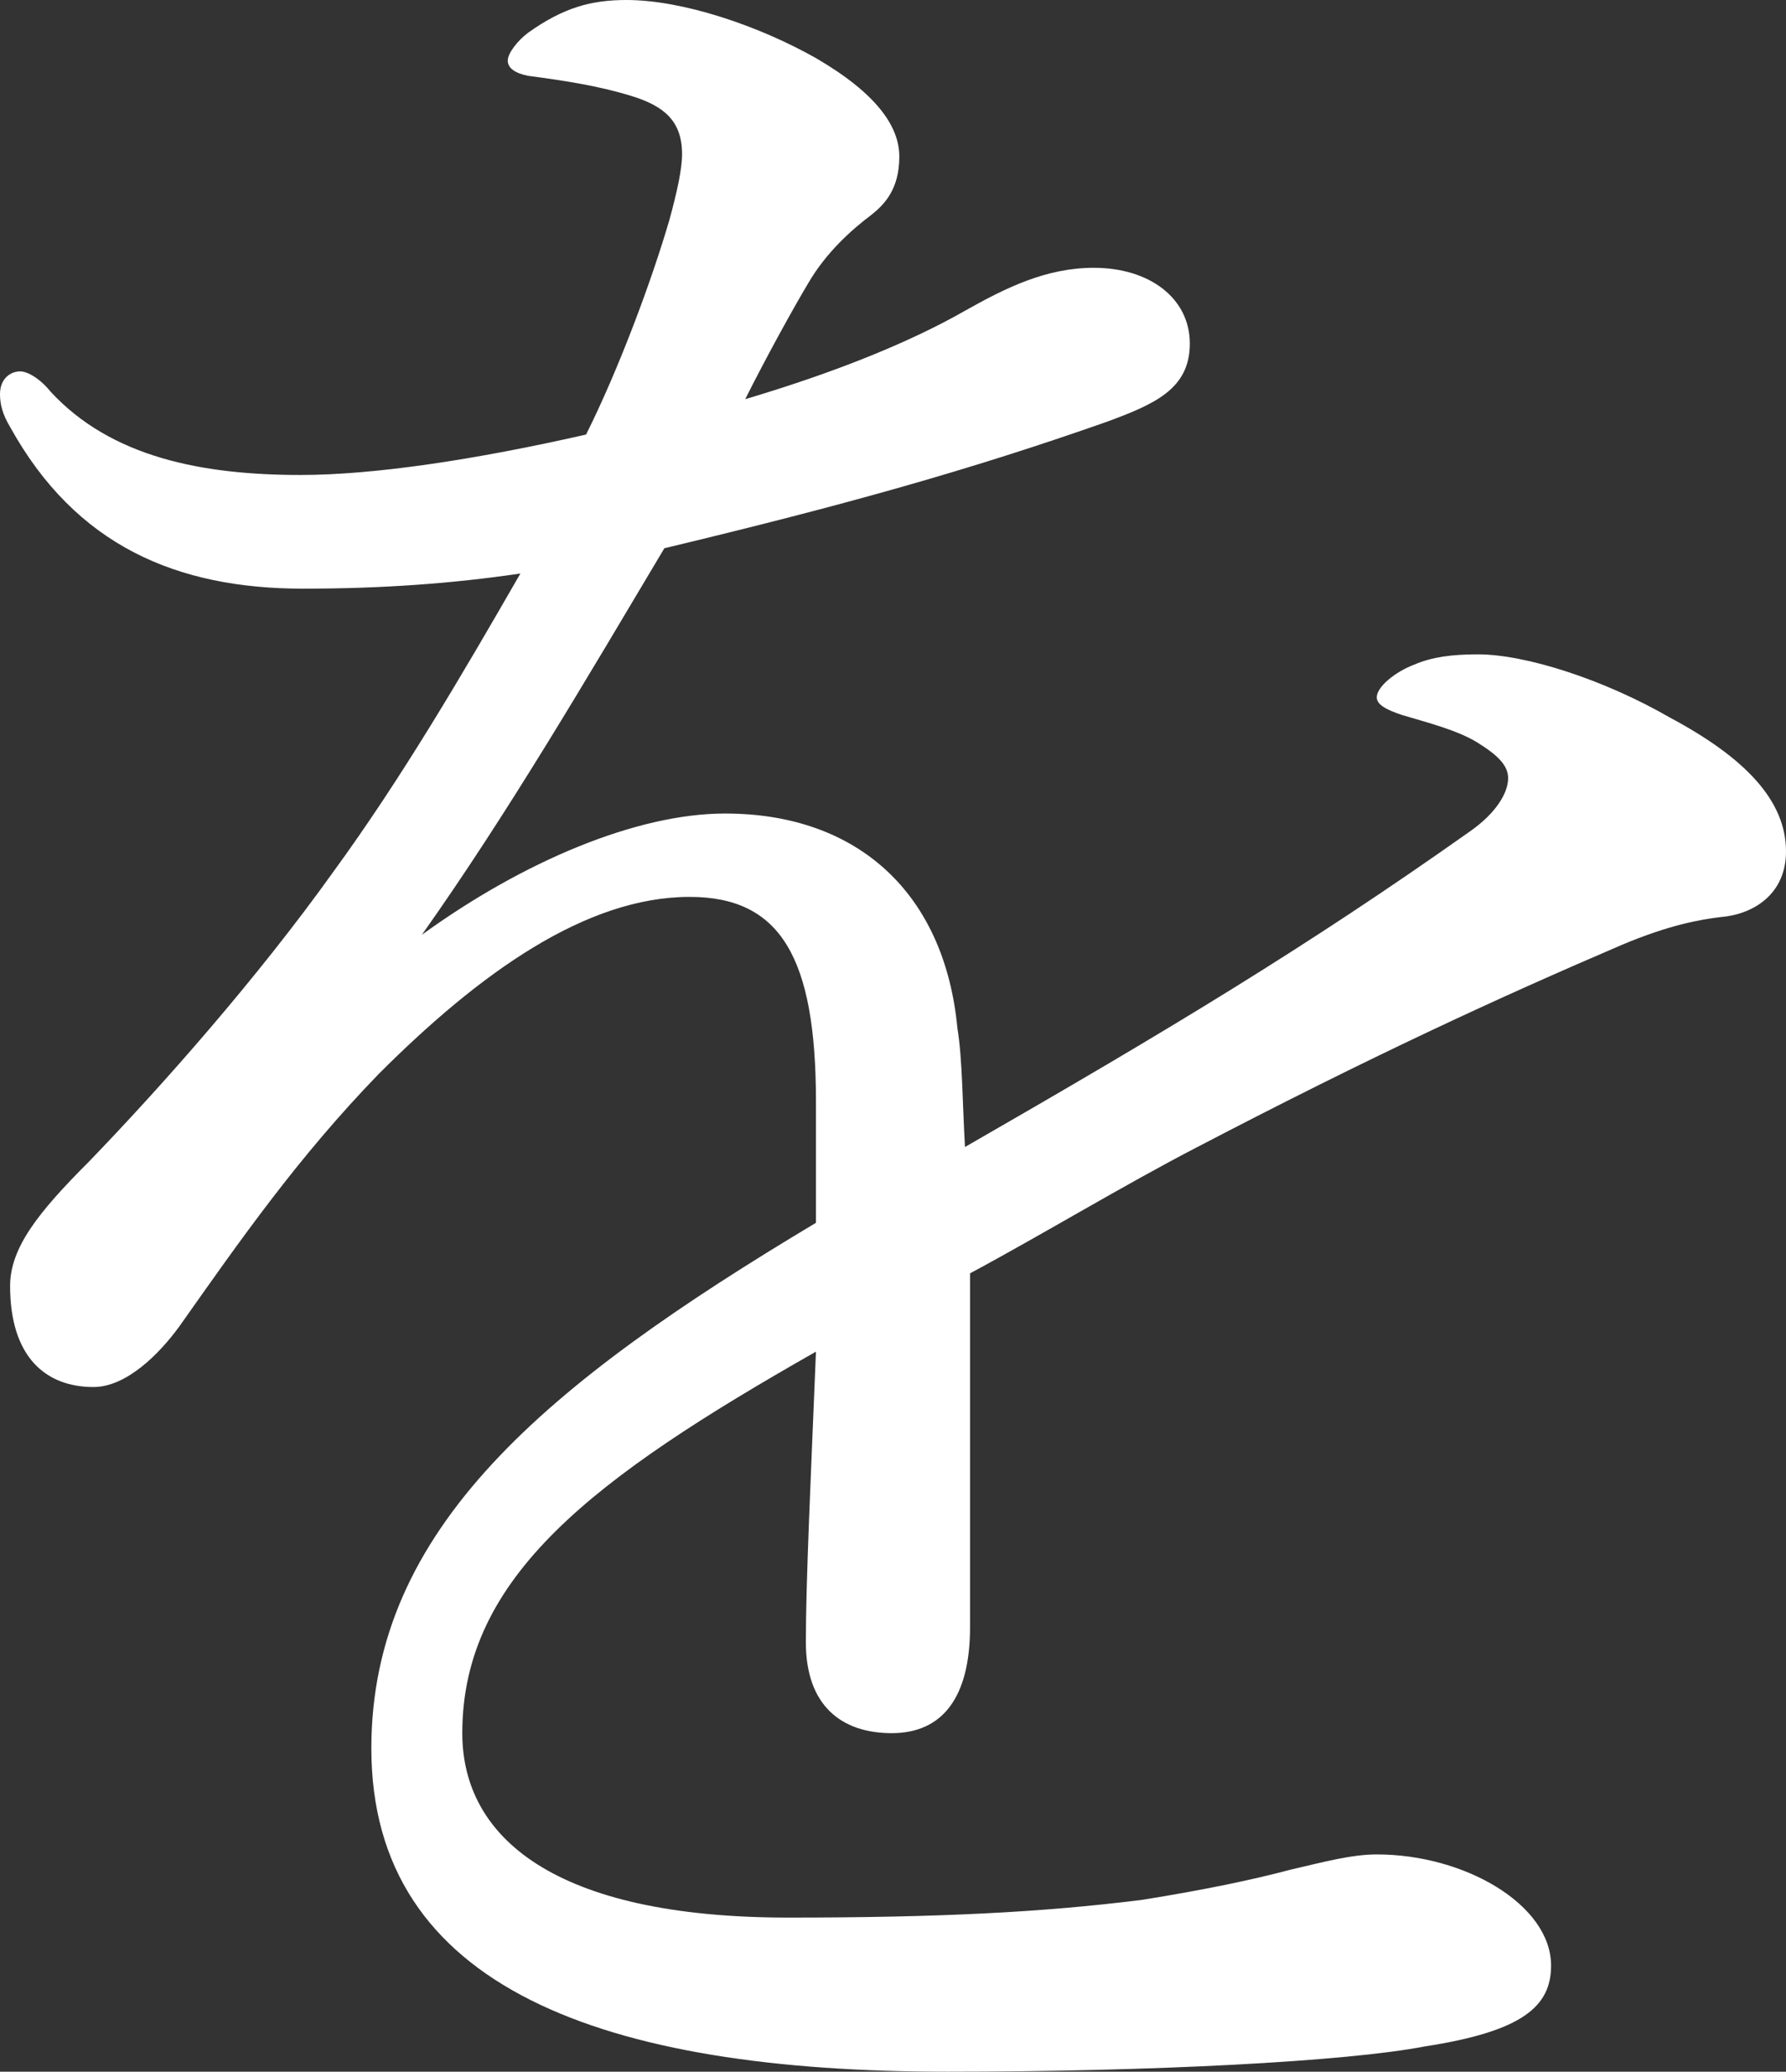 <?xml version="1.0" encoding="utf-8"?>
<!-- Generator: Adobe Illustrator 24.1.2, SVG Export Plug-In . SVG Version: 6.00 Build 0)  -->
<svg version="1.1" id="レイヤー_1" xmlns="http://www.w3.org/2000/svg" xmlns:xlink="http://www.w3.org/1999/xlink" x="0px"
	 y="0px" viewBox="0 0 70.7 82" style="enable-background:new 0 0 70.7 82;" xml:space="preserve">
<rect x="0" y="0" width="70.7" height="82" fill="#333333" stroke="none"/>
<style type="text/css">
	.st0{fill:#FFFFFF;}
</style>
<path class="st0" d="M32.3,43.6c0-5.7-1.4-8.1-5-8.1c-4.1,0-8.3,3-12.3,7c-3.2,3.3-5.5,6.6-7.9,10c-0.8,1.1-2.1,2.4-3.4,2.4
	c-1.9,0-3.3-1.2-3.3-4c0-1.5,1.1-2.9,3.1-4.9c2.9-3,6.7-7.3,9.7-11.5c2.7-3.7,5.1-7.8,7.4-11.8c-2.7,0.4-5.5,0.6-8.6,0.6
	c-5,0-9-1.7-11.6-6.4C0.1,16.4,0,16,0,15.6c0-0.6,0.4-0.9,0.8-0.9c0.3,0,0.8,0.3,1.2,0.8c2.4,2.6,6,3.3,9.9,3.3
	c2.9,0,6.9-0.6,11.3-1.6c1.3-2.6,2.6-6.1,3.3-8.5c0.3-1.1,0.5-2,0.5-2.6c0-1.3-0.7-1.9-2-2.3S22.4,3.2,20.9,3
	c-0.5-0.1-0.8-0.3-0.8-0.6c0-0.3,0.4-0.8,0.8-1.1c1.4-1,2.5-1.3,3.9-1.3C27,0,30,1,32.3,2.3c2.4,1.4,3.3,2.7,3.3,3.9
	c0,1.3-0.6,1.9-1.1,2.3c-0.8,0.6-1.8,1.5-2.5,2.7c-0.6,1-1.7,3-2.5,4.6c3.7-1.1,6.6-2.3,8.7-3.5c1.6-0.9,3.2-1.7,5.1-1.7
	c2.2,0,3.8,1.2,3.8,3s-1.4,2.4-3.3,3.1c-5.4,1.9-10.4,3.3-17.5,5c-3.1,5.2-6.2,10.5-9.6,15.3c4-2.9,8.5-4.8,12-4.8
	c5.3,0,8.7,3.2,9.2,8.5c0.2,1.2,0.2,3,0.3,4.7c8-4.6,13.5-7.9,20-12.5c1-0.7,1.5-1.5,1.5-2.1c0-0.5-0.4-0.9-1.2-1.4s-2-0.8-3-1.1
	c-0.6-0.2-1-0.4-1-0.7c0-0.4,0.7-1,1.5-1.3c0.7-0.3,1.5-0.4,2.5-0.4c1.9,0,5,1,7.6,2.5c3,1.6,4.6,3.3,4.6,5.3c0,1.7-1.3,2.5-2.6,2.6
	c-0.8,0.1-2,0.3-3.9,1.1c-4.9,2.1-9.9,4.4-16.8,8c-2.9,1.5-6.2,3.5-9,5c0,4.7,0,8.8,0,14c0,2.8-1.1,4.2-3.1,4.2
	c-2,0-3.4-1.1-3.4-3.6c0-2.4,0.2-6.6,0.4-11.5c-8.8,5-14,8.9-14,15.1c0,4.1,3.6,7.3,12.9,7.3c5.9,0,10-0.2,14-0.7
	c2.5-0.4,4.4-0.8,5.9-1.2c1.3-0.3,2.4-0.6,3.4-0.6c3.5,0,6.9,2,6.9,4.4c0,1.6-1.1,2.6-5,3.2c-3.1,0.6-10.8,1-18.9,1
	c-13.6,0-22.8-3.3-22.8-12.8c0-8.7,6.9-14.4,17.6-20.8V43.6z"/>
</svg>

